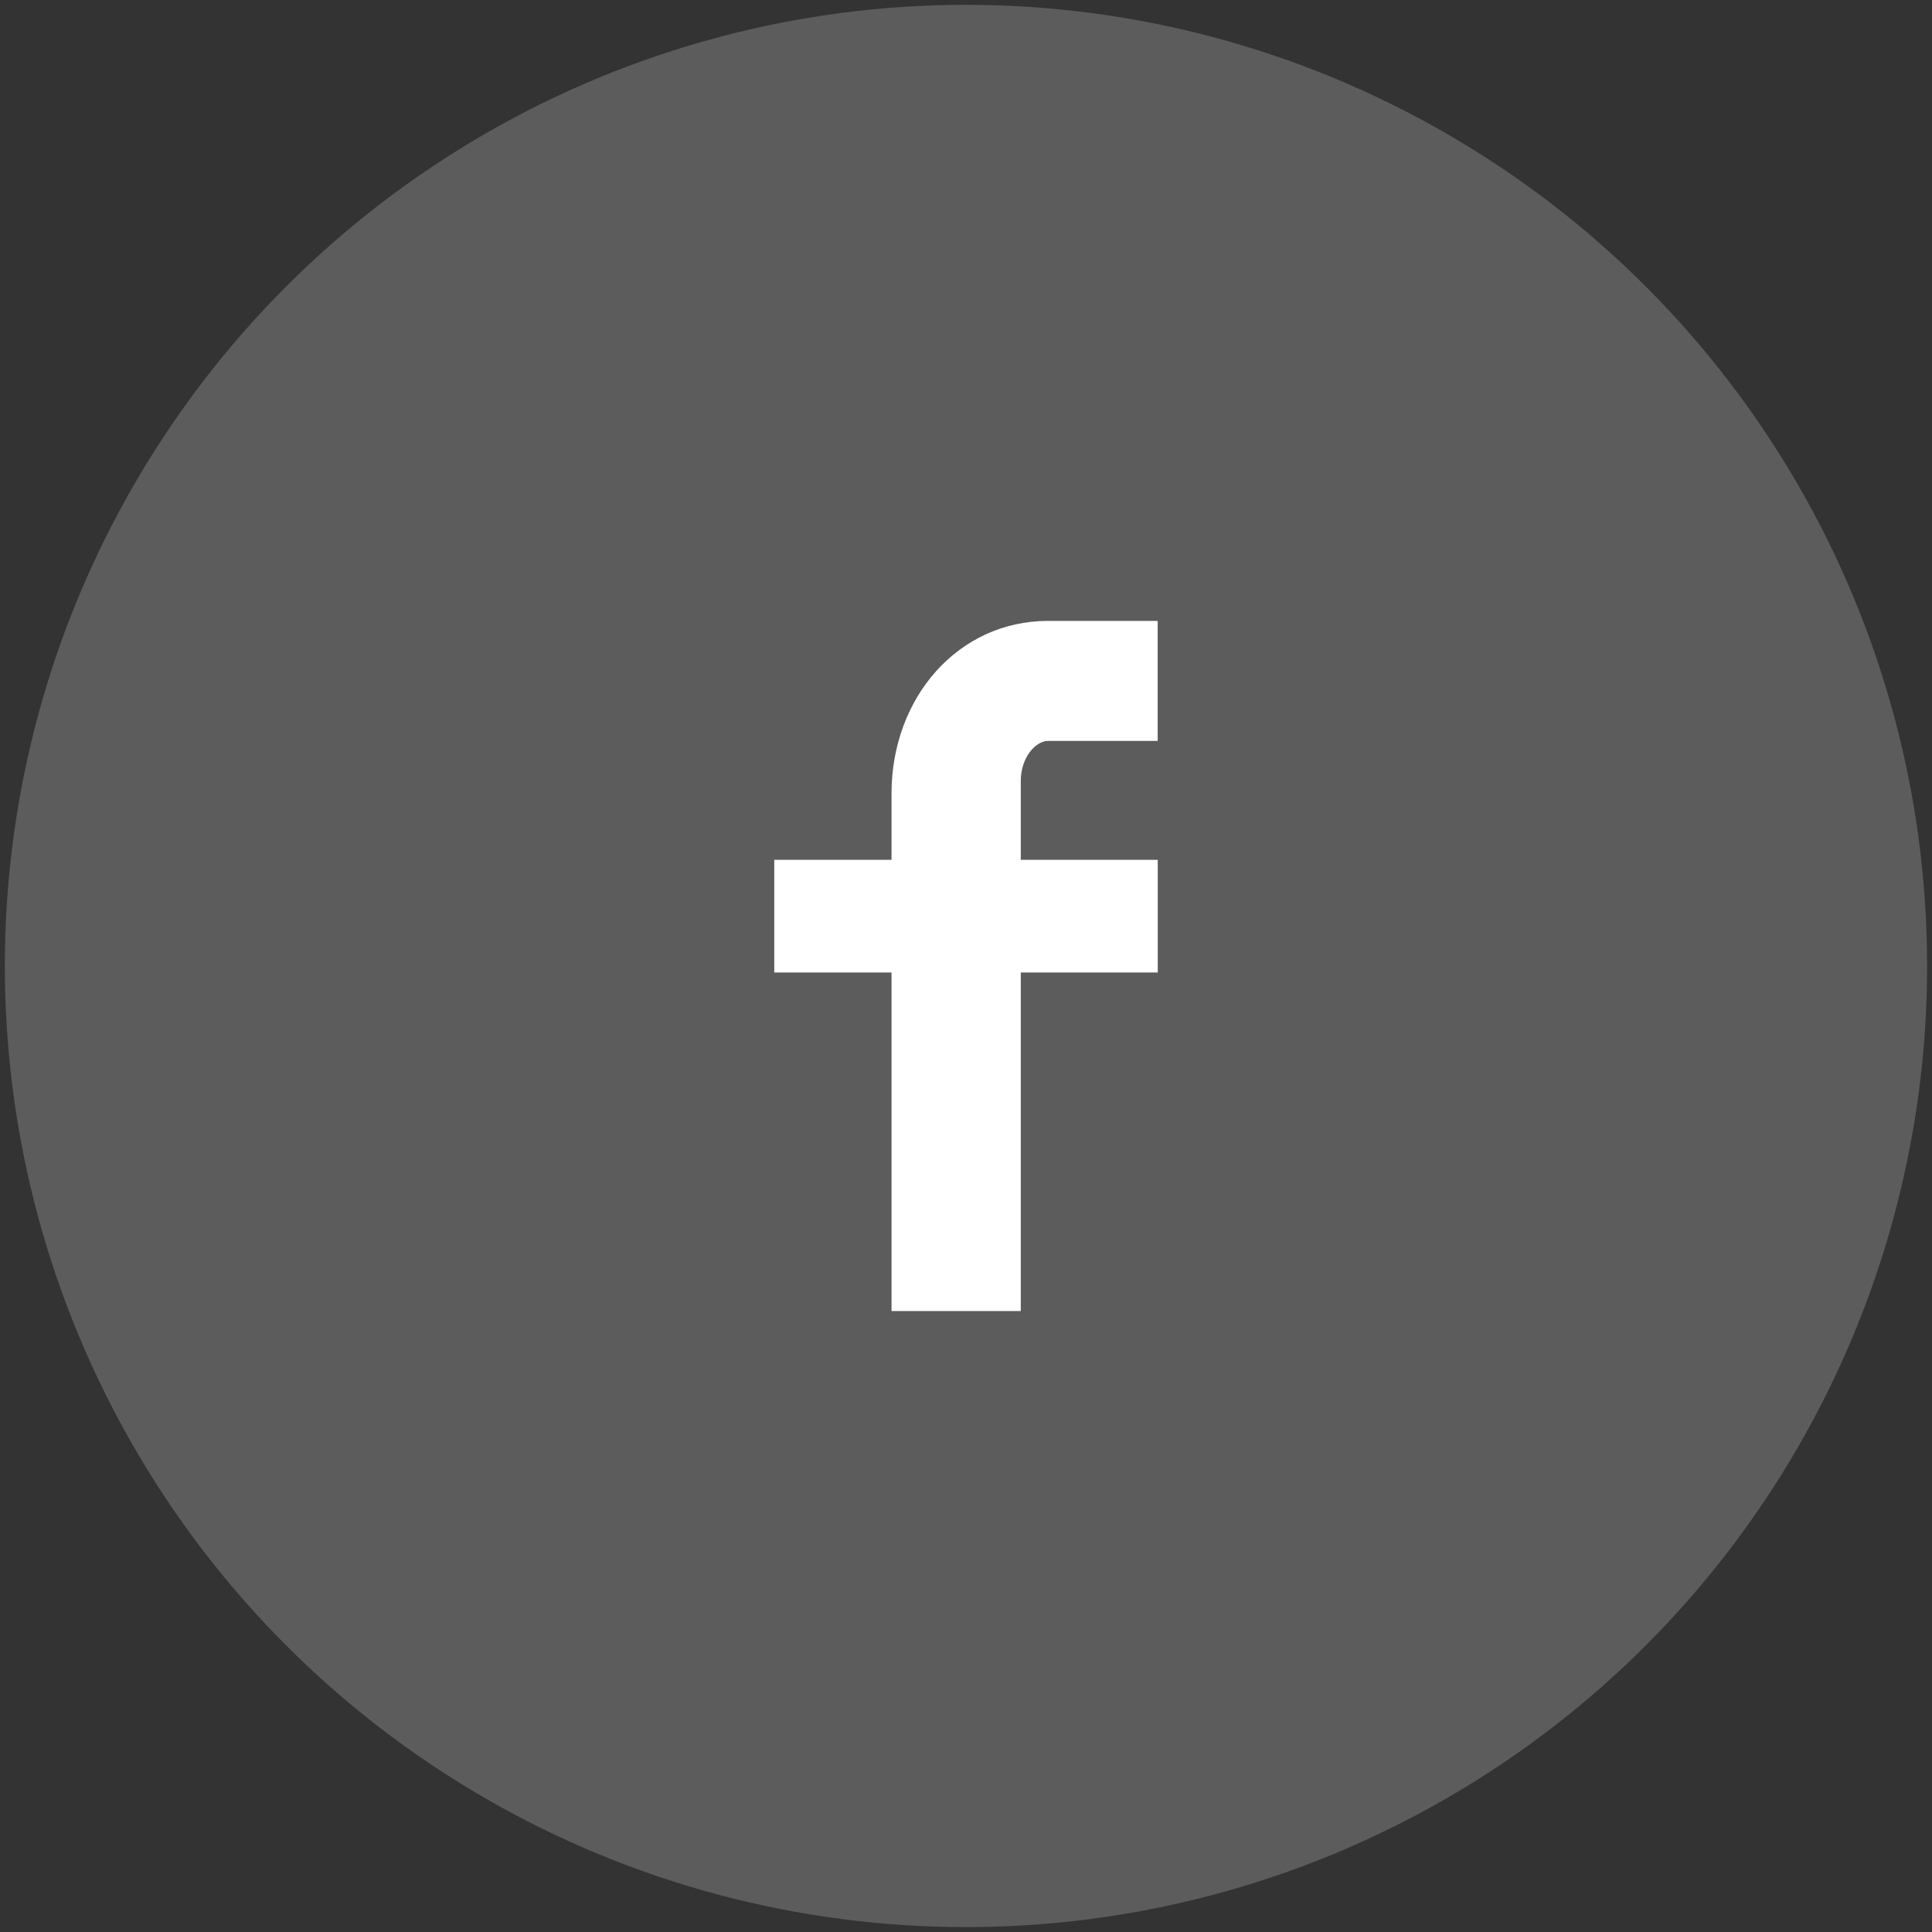 <?xml version="1.0" encoding="utf-8"?>
<!-- Generator: Adobe Illustrator 16.0.0, SVG Export Plug-In . SVG Version: 6.00 Build 0)  -->
<!DOCTYPE svg PUBLIC "-//W3C//DTD SVG 1.1//EN" "http://www.w3.org/Graphics/SVG/1.1/DTD/svg11.dtd">
<svg version="1.1" id="Layer_1" xmlns="http://www.w3.org/2000/svg" xmlns:xlink="http://www.w3.org/1999/xlink" x="0px" y="0px"
	 width="33.167px" height="33.167px" viewBox="0 0 33.167 33.167" enable-background="new 0 0 33.167 33.167" xml:space="preserve">
<rect x="0" y="0" width="33.167" height="33.167" fill="#333333" stroke="none"/>
<circle opacity="0.2" fill="#FFFFFF" cx="16.583" cy="16.583" r="16.5"/>
<path fill="#FFFFFF" d="M19.875,12.719h-1.879c-0.223,0-0.472,0.292-0.472,0.685v1.357h2.351v1.934h-2.351v5.812h-2.219v-5.812
	h-2.013v-1.934h2.013v-1.141c0-1.633,1.134-2.961,2.69-2.961h1.879V12.719z"/>
</svg>
